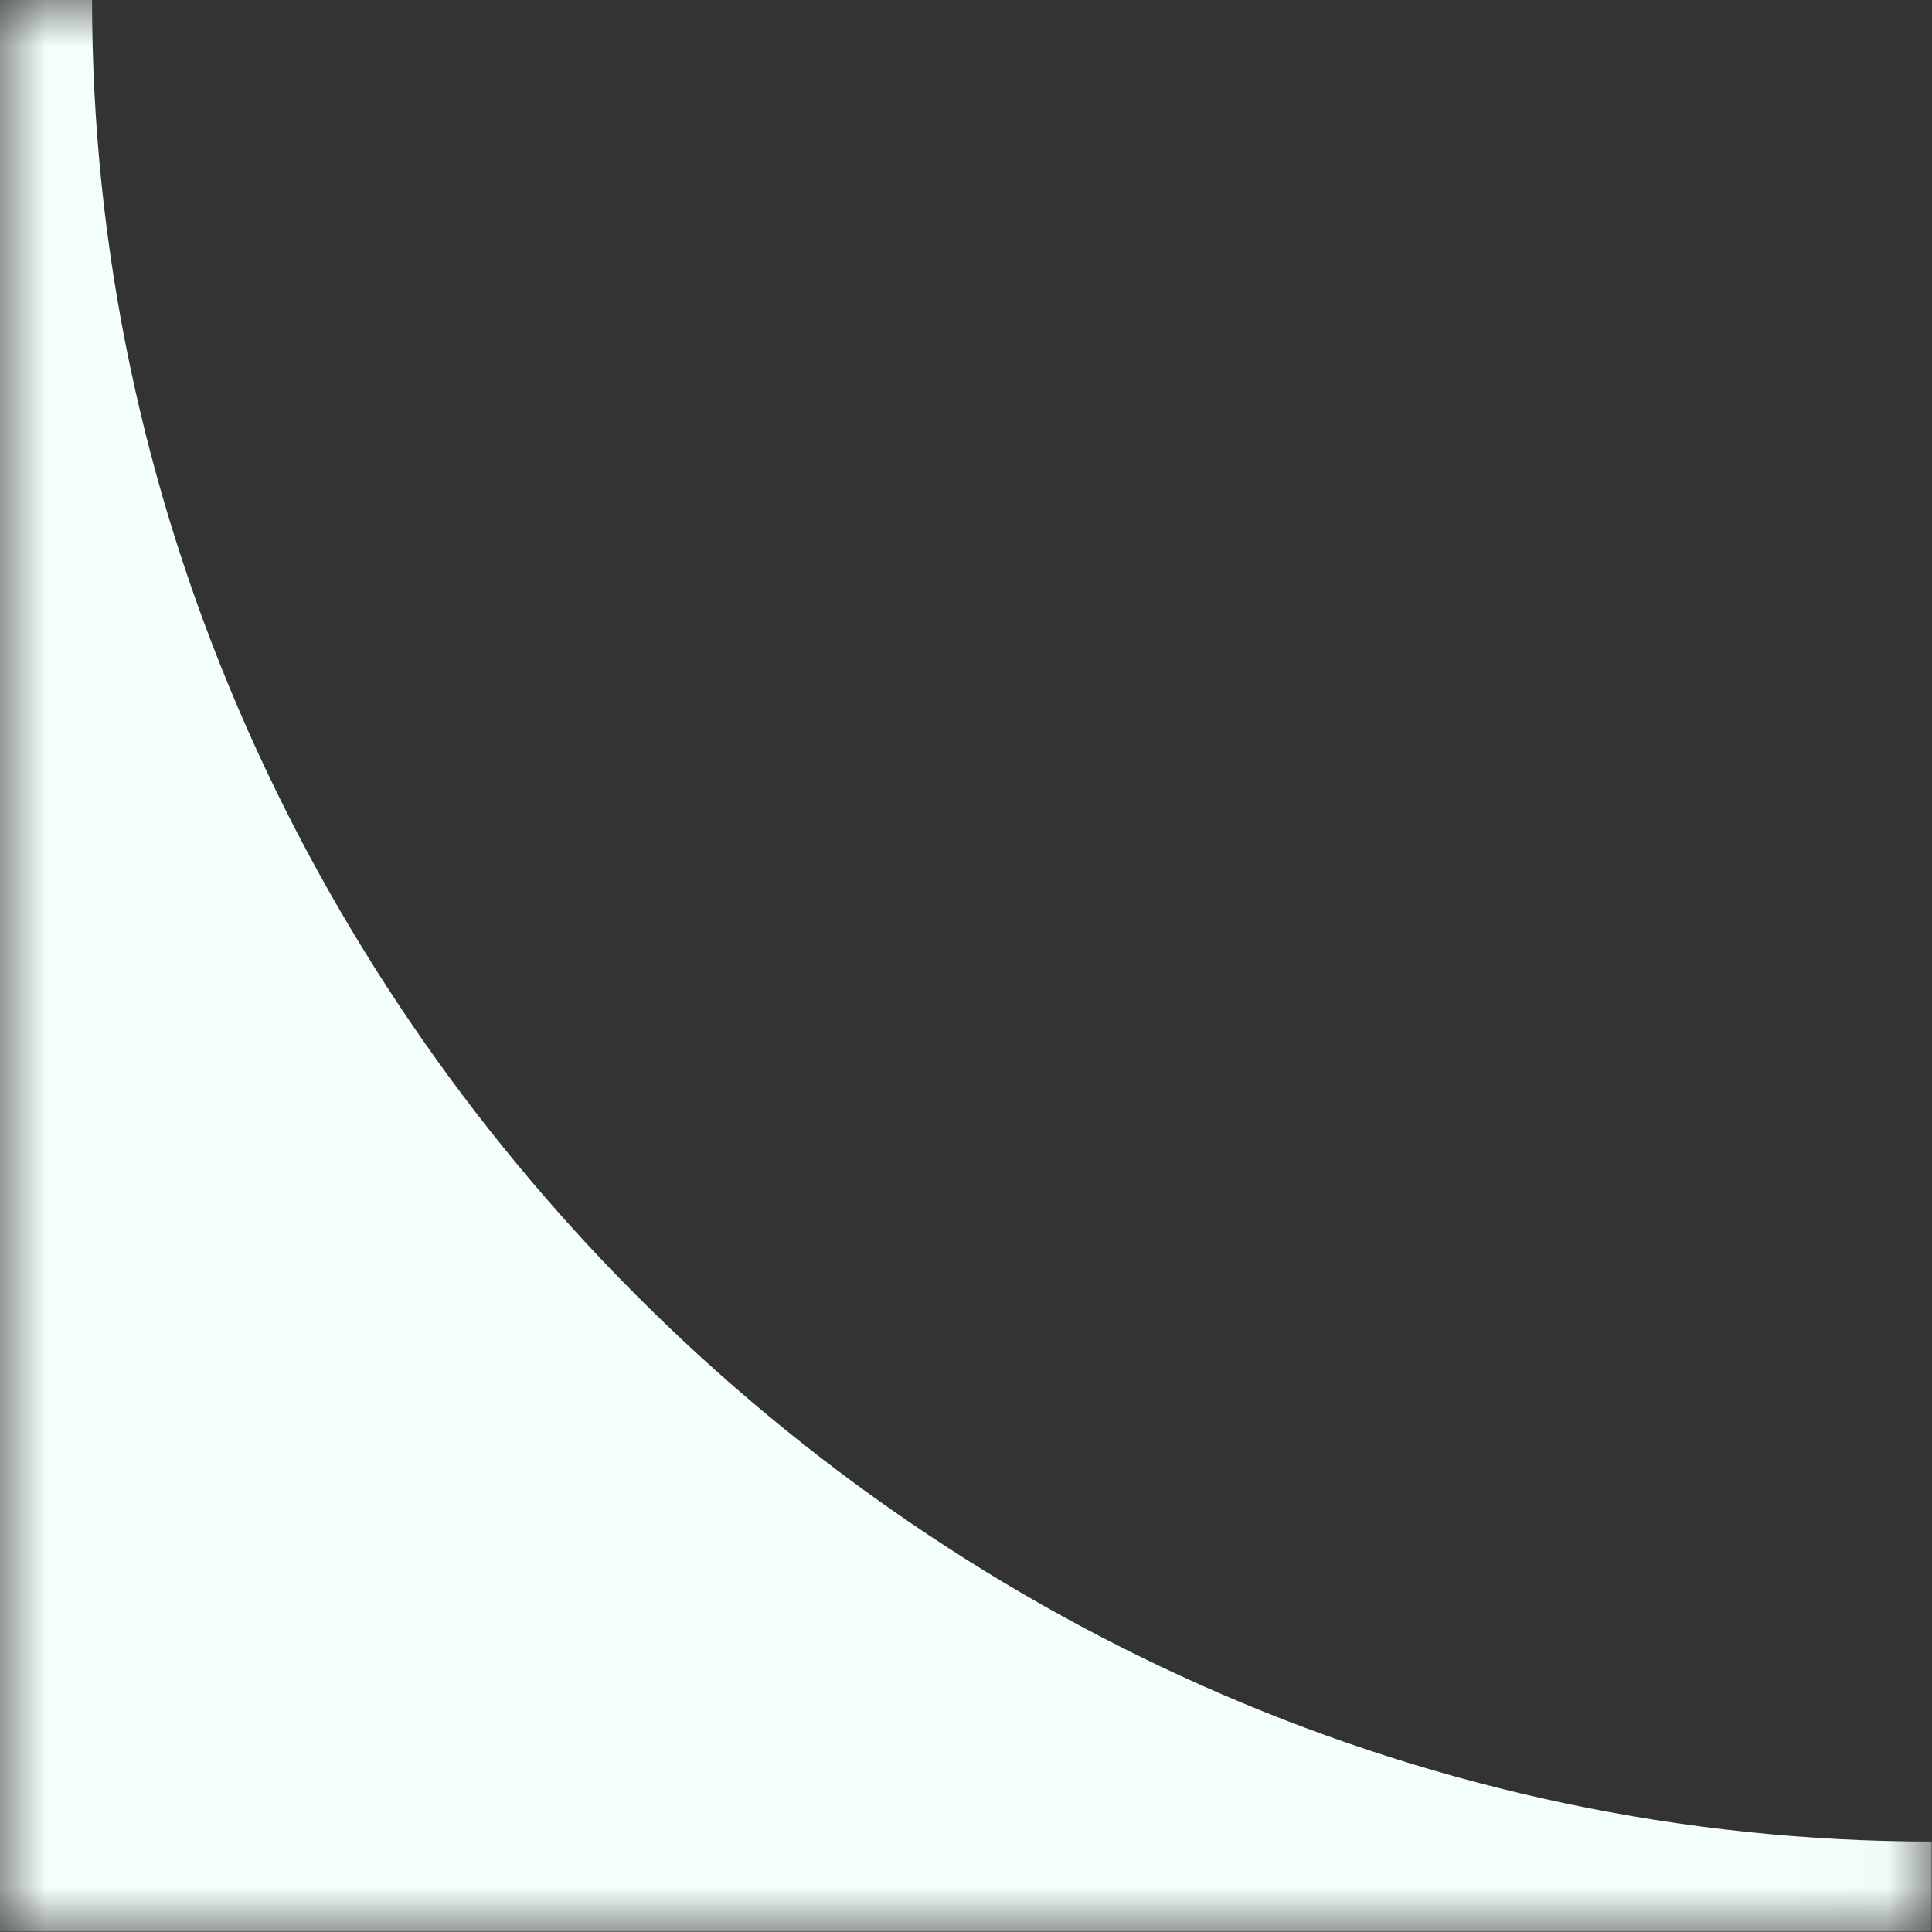 <?xml version="1.0" encoding="UTF-8"?> <svg xmlns="http://www.w3.org/2000/svg" viewBox="0 0 20.99 20.99" data-guides="{&quot;vertical&quot;:[],&quot;horizontal&quot;:[]}"><rect x="0" y="0" width="20.99" height="20.99" fill="#333333" stroke="none"/><defs></defs><mask x="-0" y="0" width="20.986" height="20.986" data-from-defs="true" maskUnits="userSpaceOnUse" maskContentUnits="userSpaceOnUse" id="tSvgdaca43a061"><path fill="white" stroke="none" fill-opacity="1" stroke-width="1" stroke-opacity="1" width="32" height="32" id="tSvg1540317b7fc" title="Rectangle 1" d="M0 0C6.995 0 13.991 0 20.986 0C20.986 6.995 20.986 13.991 20.986 20.986C13.991 20.986 6.995 20.986 0 20.986C0 13.991 0 6.995 0 0" style="transform-origin: -5649.51px -4728.5px;"></path></mask><path fill="#f4fff9" stroke="none" fill-opacity="1" stroke-width="1" stroke-opacity="1" clip-rule="evenodd" fill-rule="evenodd" mask="url(#tSvgdaca43a061)" id="tSvg4ffd87048b" title="Path 1" d="M0 0C0.437 0 0.563 0 1 0C1 10.866 10.12 20.007 20.986 20.007C20.986 20.444 20.986 20.549 20.986 20.986C13.991 20.986 6.995 20.986 0 20.986C0 20.549 0 20.112 0 19.675C0 13.117 0 6.558 0 0Z"></path></svg> 